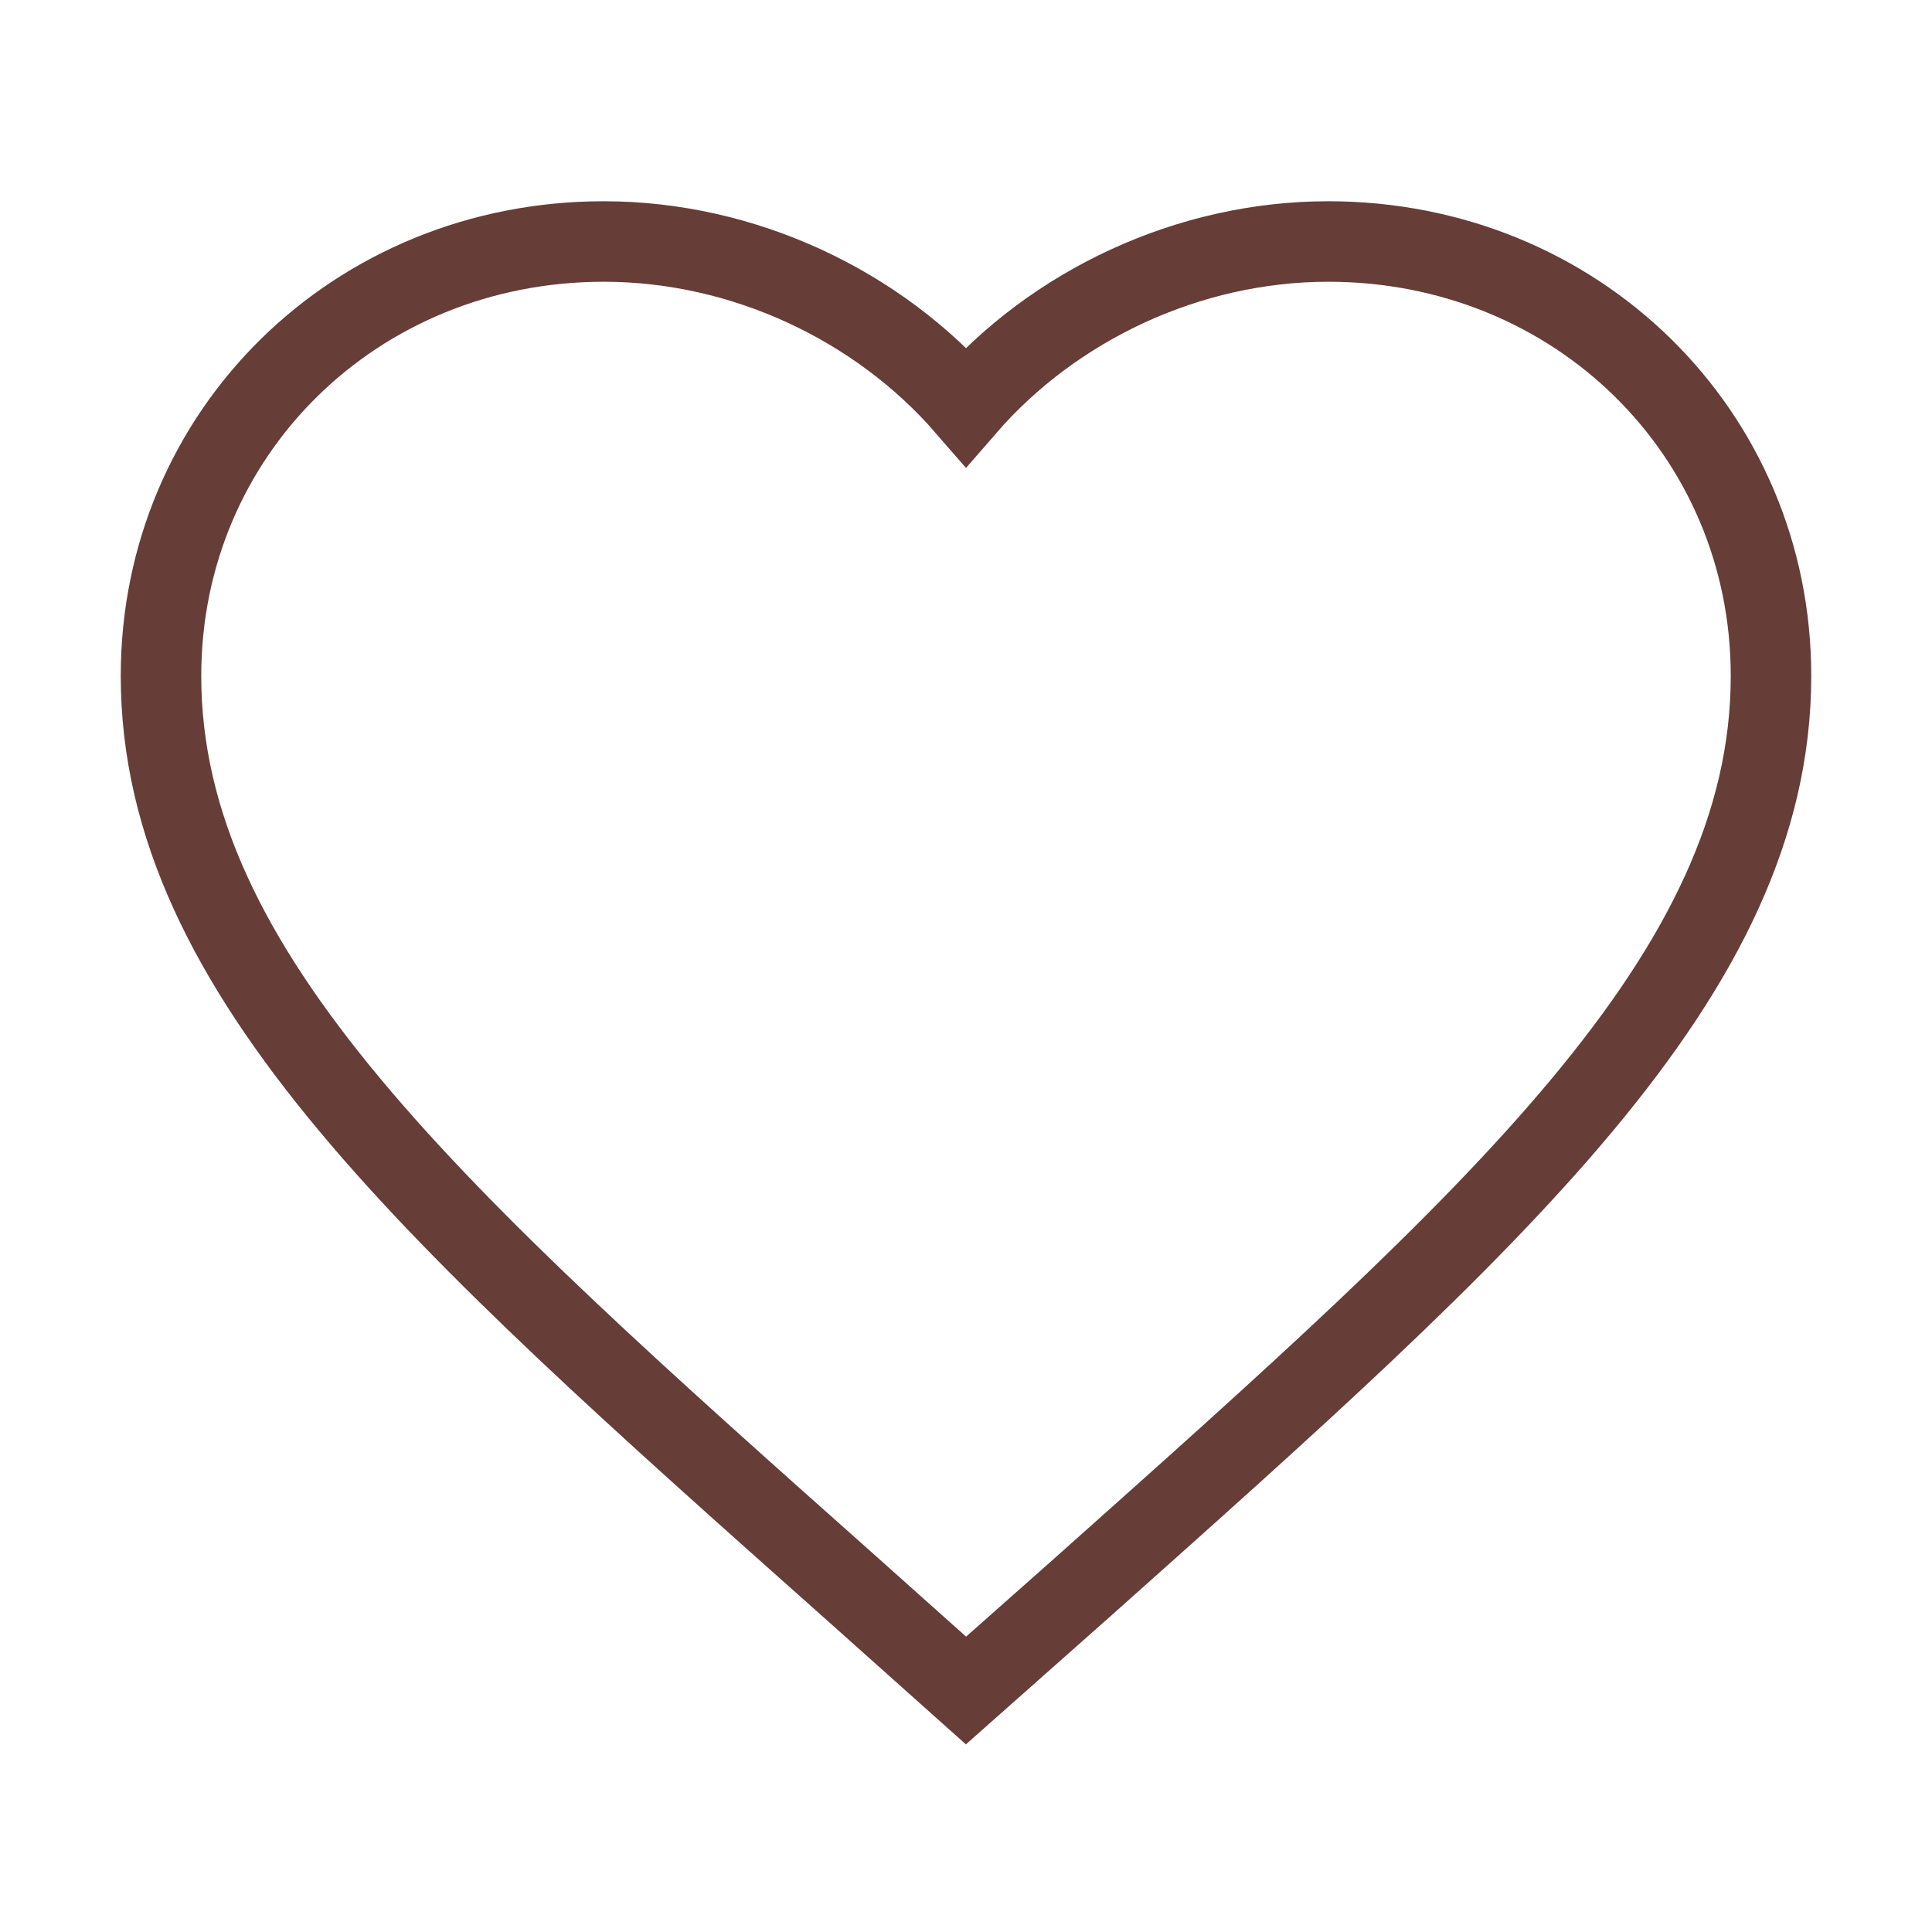 <?xml version="1.0" encoding="UTF-8"?> <svg xmlns="http://www.w3.org/2000/svg" width="48" height="48" viewBox="0 0 48 48" fill="none"> <path d="M24 42L21.1 39.41C10.8 30.248 4 24.206 4 16.79C4 10.748 8.84 6 15 6C18.48 6 21.82 7.589 24 10.1C26.18 7.589 29.52 6 33 6C39.16 6 44 10.748 44 16.79C44 24.206 37.2 30.248 26.9 39.43L24 42Z" stroke="#663D37" stroke-width="2" stroke-linecap="square"></path> </svg> 